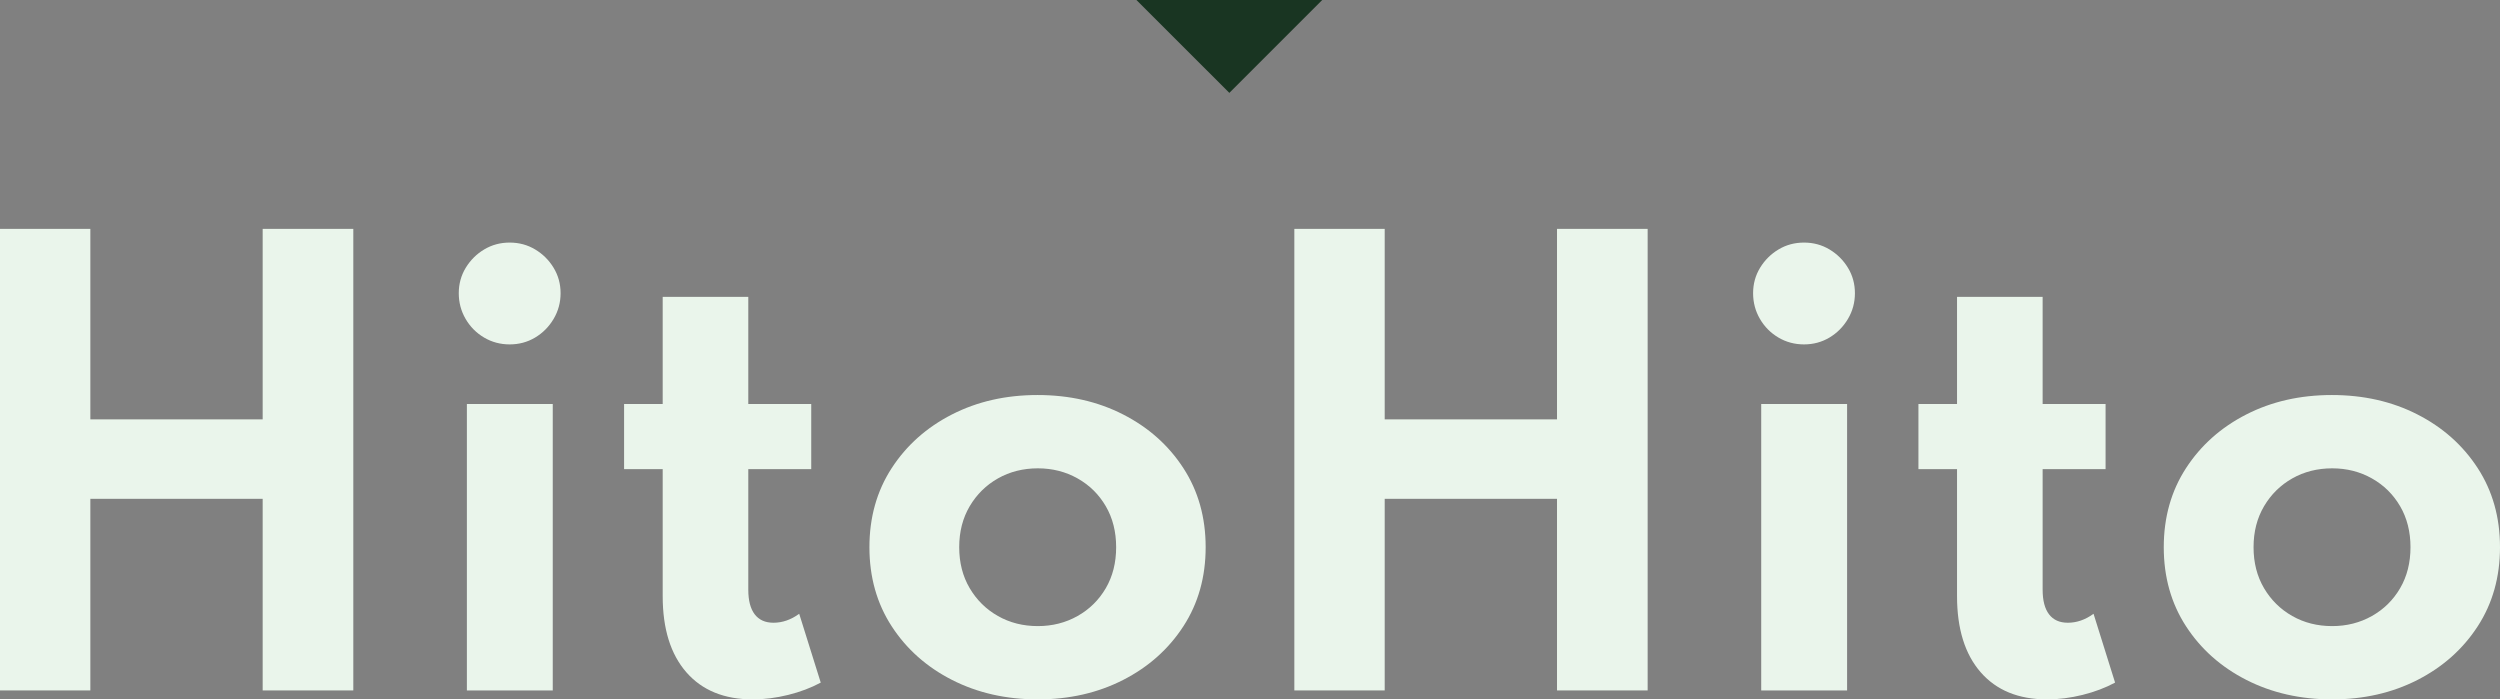 <?xml version="1.0" encoding="UTF-8"?><svg id="_レイヤー_2" xmlns="http://www.w3.org/2000/svg" viewBox="0 0 536.22 150.01"><rect x="0" y="0" width="536.22" height="150.01" fill="#808080" stroke="none"/><defs><style>.cls-1{fill:#193522;}.cls-1,.cls-2{stroke-width:0px;}.cls-2{fill:#eaf5eb;}</style></defs><g id="mv"><path class="cls-2" d="m0,148.09V49.09h19.38v40.86h36.96v-40.86h19.44v99h-19.44v-41.1H19.38v41.1H0Z"/><path class="cls-2" d="m109.32,73.87c-2,0-3.83-.49-5.49-1.47-1.66-.98-2.98-2.31-3.96-3.99-.98-1.68-1.47-3.52-1.47-5.52s.5-3.82,1.5-5.46c1-1.64,2.32-2.95,3.96-3.93,1.64-.98,3.46-1.47,5.46-1.47s3.82.49,5.46,1.47c1.64.98,2.96,2.29,3.96,3.93,1,1.64,1.5,3.46,1.5,5.46s-.5,3.84-1.5,5.52c-1,1.68-2.32,3.01-3.96,3.99-1.64.98-3.46,1.47-5.46,1.47Zm-9.18,74.22v-61.44h18.42v61.44h-18.42Z"/><path class="cls-2" d="m161.46,150.01c-6.12,0-10.87-1.94-14.25-5.82-3.38-3.88-5.07-9.32-5.07-16.32v-27.24h-8.28v-13.98h8.28v-22.98h18.36v22.98h13.5v13.98h-13.5v25.86c0,2.32.46,4.08,1.38,5.28.92,1.2,2.26,1.8,4.02,1.8,1.92,0,3.76-.64,5.52-1.92l4.62,14.76c-2.08,1.12-4.41,2-6.99,2.64-2.58.64-5.11.96-7.59.96Z"/><path class="cls-2" d="m222.6,150.01c-6.8,0-12.93-1.39-18.39-4.17s-9.78-6.62-12.96-11.52c-3.18-4.9-4.77-10.55-4.77-16.95s1.59-12.05,4.77-16.95c3.18-4.9,7.49-8.74,12.93-11.52,5.44-2.78,11.56-4.17,18.36-4.17s12.92,1.39,18.36,4.17c5.44,2.78,9.75,6.62,12.93,11.52,3.18,4.9,4.77,10.55,4.77,16.95s-1.59,12.05-4.77,16.95c-3.18,4.9-7.49,8.74-12.93,11.52s-11.54,4.17-18.3,4.17Zm0-15.72c3.12,0,5.96-.72,8.52-2.16,2.56-1.44,4.58-3.43,6.06-5.97,1.48-2.54,2.22-5.47,2.22-8.79s-.74-6.25-2.22-8.79c-1.48-2.54-3.5-4.53-6.06-5.97-2.56-1.44-5.4-2.16-8.52-2.16s-6.01.72-8.55,2.16c-2.54,1.44-4.56,3.43-6.06,5.97-1.5,2.54-2.25,5.47-2.25,8.79s.75,6.25,2.25,8.79c1.5,2.54,3.52,4.53,6.06,5.97,2.54,1.44,5.39,2.16,8.55,2.16Z"/><path class="cls-2" d="m277.62,148.09V49.09h19.38v40.86h36.96v-40.86h19.44v99h-19.44v-41.1h-36.96v41.1h-19.38Z"/><path class="cls-2" d="m386.94,73.87c-2,0-3.83-.49-5.49-1.47-1.66-.98-2.98-2.31-3.96-3.99-.98-1.68-1.47-3.52-1.47-5.52s.5-3.82,1.5-5.46c1-1.64,2.32-2.95,3.96-3.93,1.64-.98,3.46-1.47,5.46-1.47s3.82.49,5.46,1.47c1.64.98,2.96,2.29,3.96,3.93,1,1.64,1.5,3.46,1.5,5.46s-.5,3.84-1.5,5.52c-1,1.68-2.32,3.01-3.96,3.99-1.64.98-3.46,1.47-5.46,1.47Zm-9.18,74.22v-61.44h18.42v61.44h-18.42Z"/><path class="cls-2" d="m439.08,150.01c-6.12,0-10.87-1.94-14.25-5.82-3.38-3.88-5.07-9.32-5.07-16.32v-27.24h-8.28v-13.98h8.28v-22.98h18.36v22.98h13.5v13.98h-13.5v25.86c0,2.32.46,4.08,1.38,5.28.92,1.2,2.26,1.8,4.02,1.8,1.92,0,3.76-.64,5.52-1.92l4.62,14.76c-2.08,1.12-4.41,2-6.99,2.64-2.58.64-5.11.96-7.59.96Z"/><path class="cls-2" d="m500.22,150.01c-6.8,0-12.93-1.39-18.39-4.17s-9.78-6.62-12.96-11.52c-3.18-4.9-4.77-10.55-4.77-16.95s1.59-12.05,4.77-16.95c3.18-4.9,7.49-8.74,12.93-11.52,5.44-2.78,11.56-4.17,18.36-4.17s12.92,1.39,18.36,4.17c5.44,2.78,9.75,6.62,12.93,11.52,3.18,4.9,4.77,10.55,4.77,16.95s-1.59,12.05-4.77,16.95c-3.18,4.9-7.49,8.74-12.93,11.52-5.44,2.78-11.54,4.17-18.3,4.17Zm0-15.72c3.12,0,5.96-.72,8.52-2.16,2.56-1.44,4.58-3.43,6.06-5.97,1.48-2.54,2.22-5.47,2.22-8.79s-.74-6.25-2.22-8.79c-1.48-2.54-3.5-4.53-6.06-5.97-2.56-1.44-5.4-2.16-8.52-2.16s-6.01.72-8.55,2.16c-2.54,1.44-4.56,3.43-6.06,5.97-1.5,2.54-2.25,5.47-2.25,8.79s.75,6.25,2.25,8.79c1.5,2.54,3.52,4.53,6.06,5.97,2.54,1.44,5.39,2.16,8.55,2.16Z"/><polygon class="cls-1" points="283.6 0 263.68 19.92 243.75 0 283.6 0"/></g></svg>